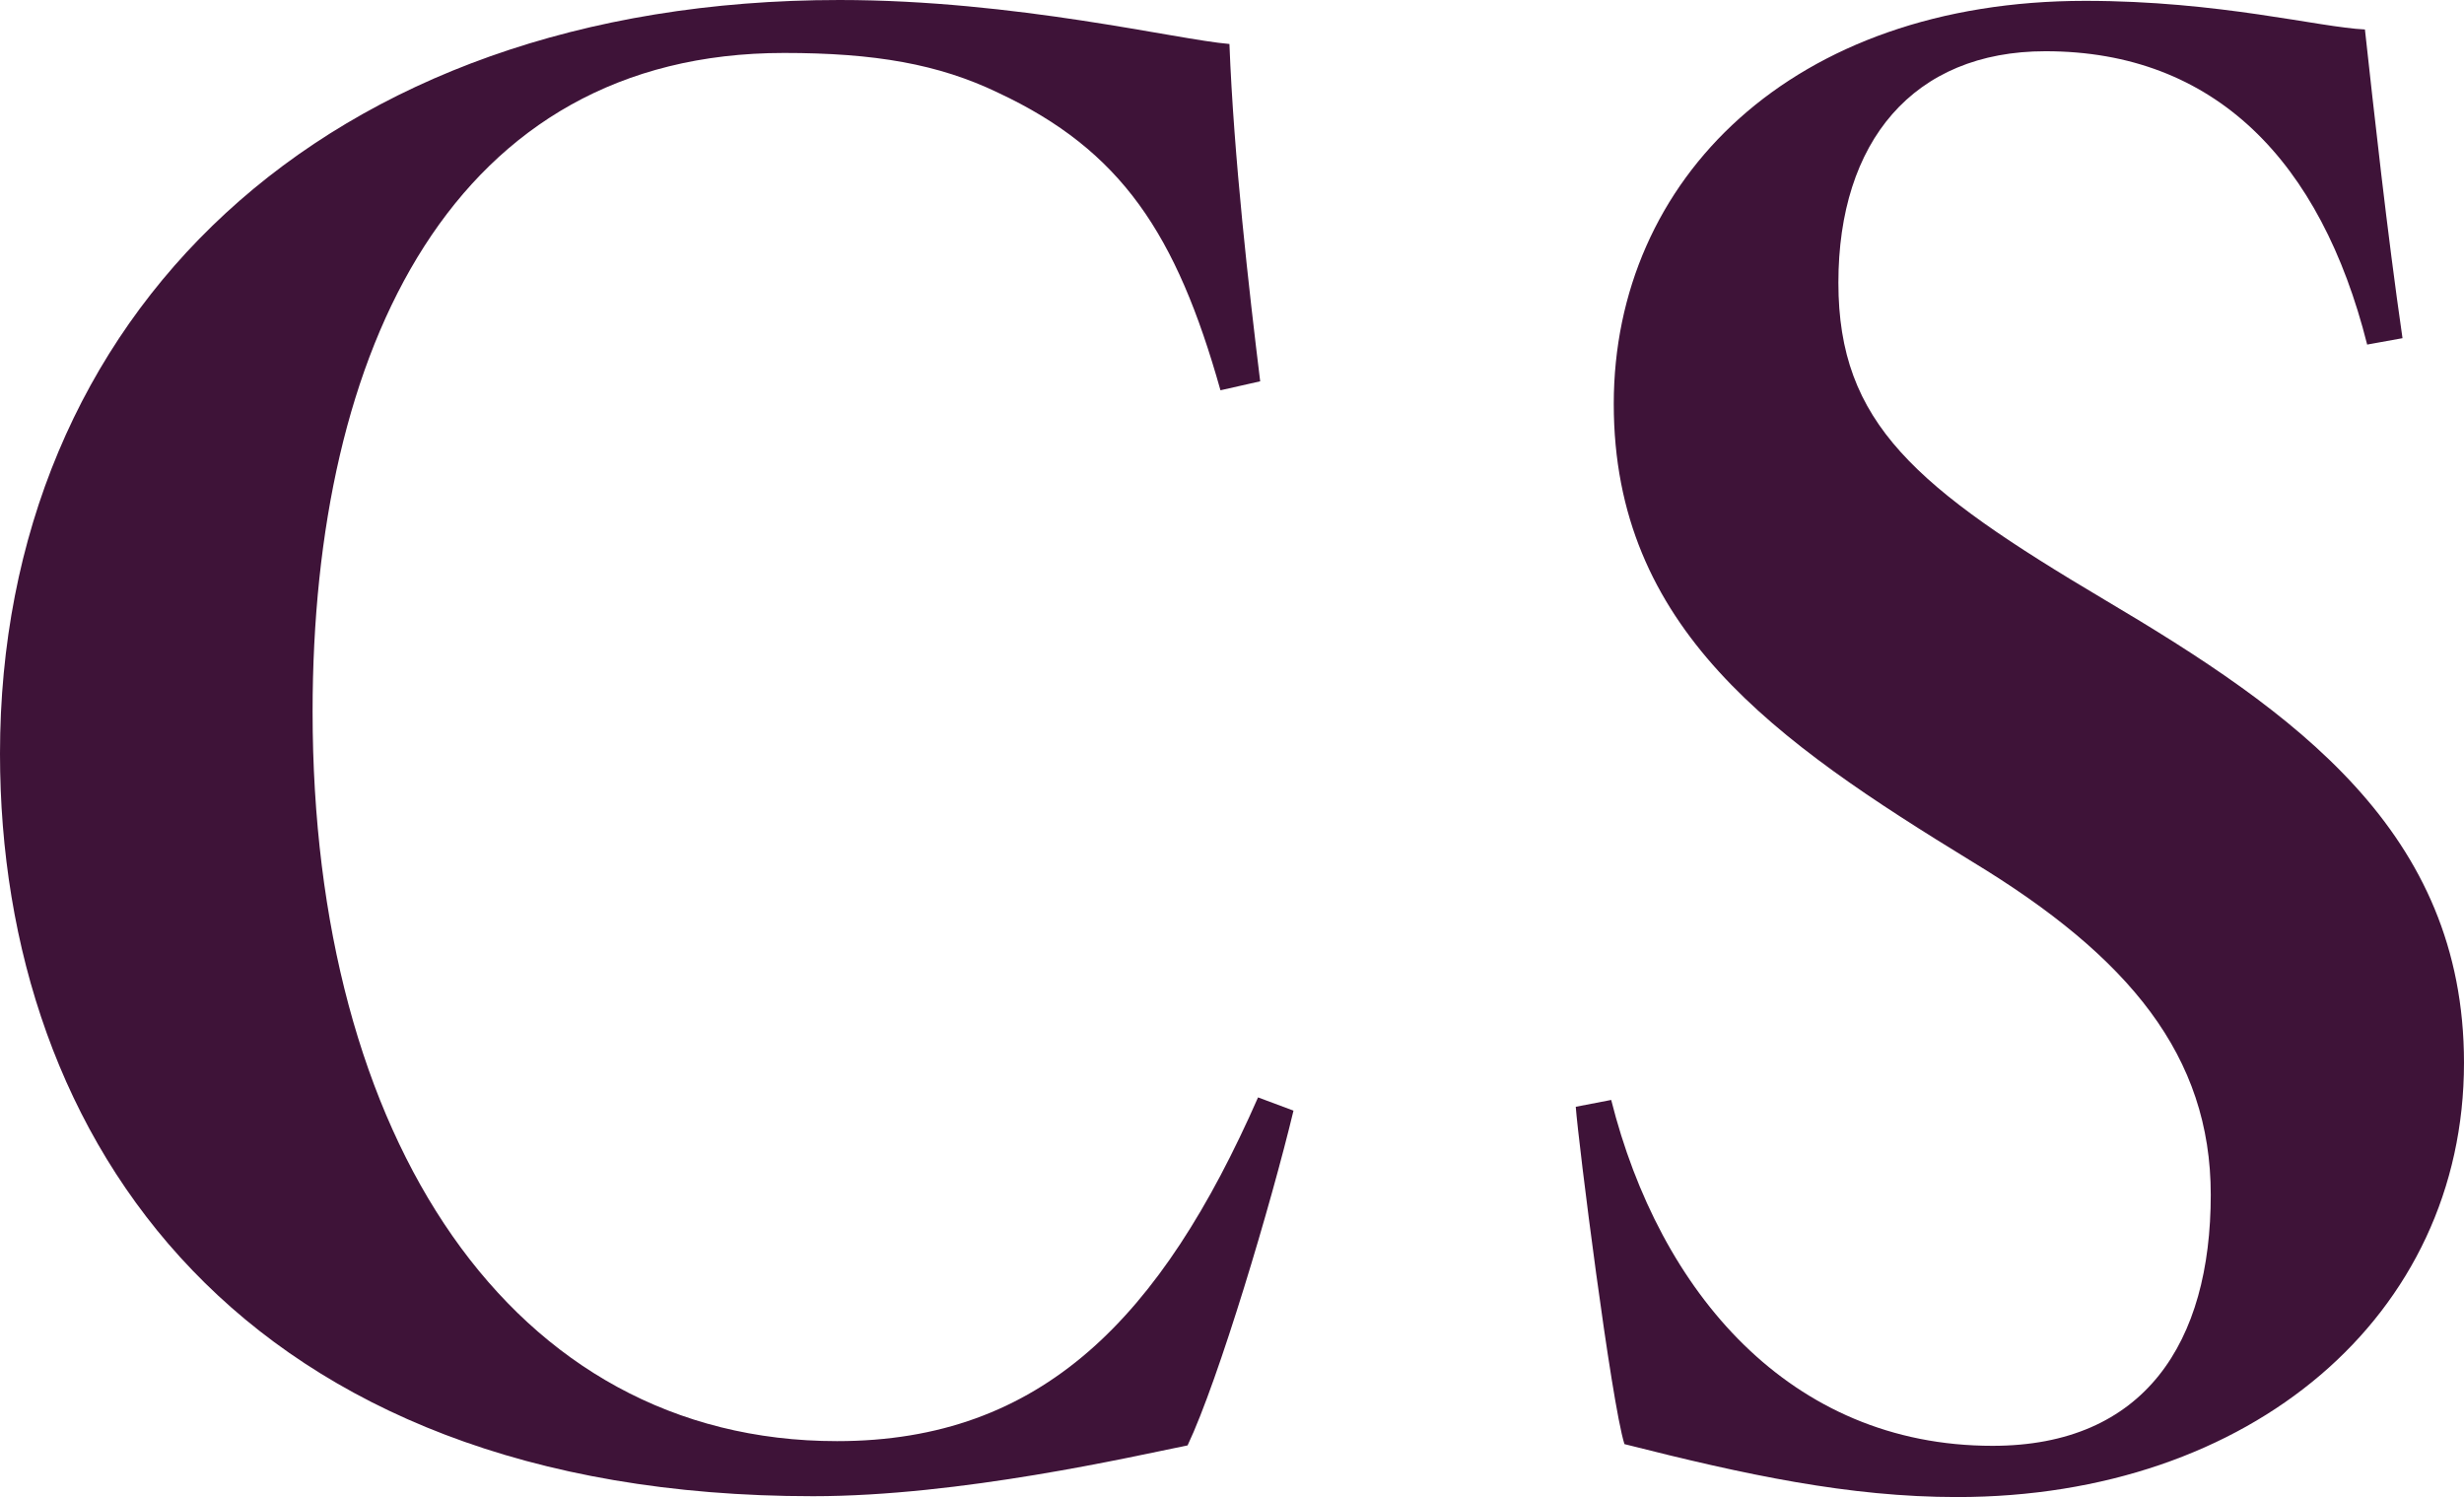 <svg viewBox="0 0 57.7 35.06" version="1.1" xmlns="http://www.w3.org/2000/svg">
  <defs>
    <style>
      .cls-1 {
        fill: #3e1338;
      }
    </style>
  </defs>
  
  <g>
    <g id="Layer_1">
      <g data-sanitized-data-name="Layer_1" data-name="Layer_1" id="Layer_1-2">
        <g>
          <path d="M30.29,26.01c-.52,2.17-1.75,6.3-2.48,7.84-1.29.26-5.32,1.19-8.77,1.19C5.67,35.04,0,26.73,0,17.65,0,7.43,7.54,0,19.66,0c4.13,0,7.9.93,9.13,1.03.1,2.63.46,5.78.72,7.9l-.93.21c-1.03-3.66-2.32-5.62-5.21-6.97-1.39-.67-2.89-.93-5.01-.93-7.74,0-11.04,6.92-11.04,15.43,0,9.96,4.64,17.08,12.28,17.08,4.8,0,7.59-2.89,9.86-8.05l.83.31h0Z" class="cls-1"></path>
          <path d="M55.43,8.06c-1.08-4.28-3.56-6.86-7.53-6.86-3.1,0-4.85,2.12-4.85,5.42s1.81,4.8,6.24,7.43c4.44,2.63,8.41,5.42,8.41,10.84,0,5.93-5,10.17-11.87,10.17-2.53,0-4.95-.52-7.79-1.24-.31-.98-1.08-7.07-1.14-7.9l.83-.16c1.13,4.49,4.18,8.1,8.93,8.1,3.56,0,5.11-2.42,5.11-5.88,0-3.25-1.91-5.57-5.57-7.79-4.64-2.84-8.41-5.47-8.41-10.73S41.97.02,48.83.02c3.15,0,5.47.62,6.55.67.21,1.91.52,4.75.88,7.23l-.83.15h0Z" class="cls-1"></path>
        </g>
      </g>
    </g>
  </g>
</svg>